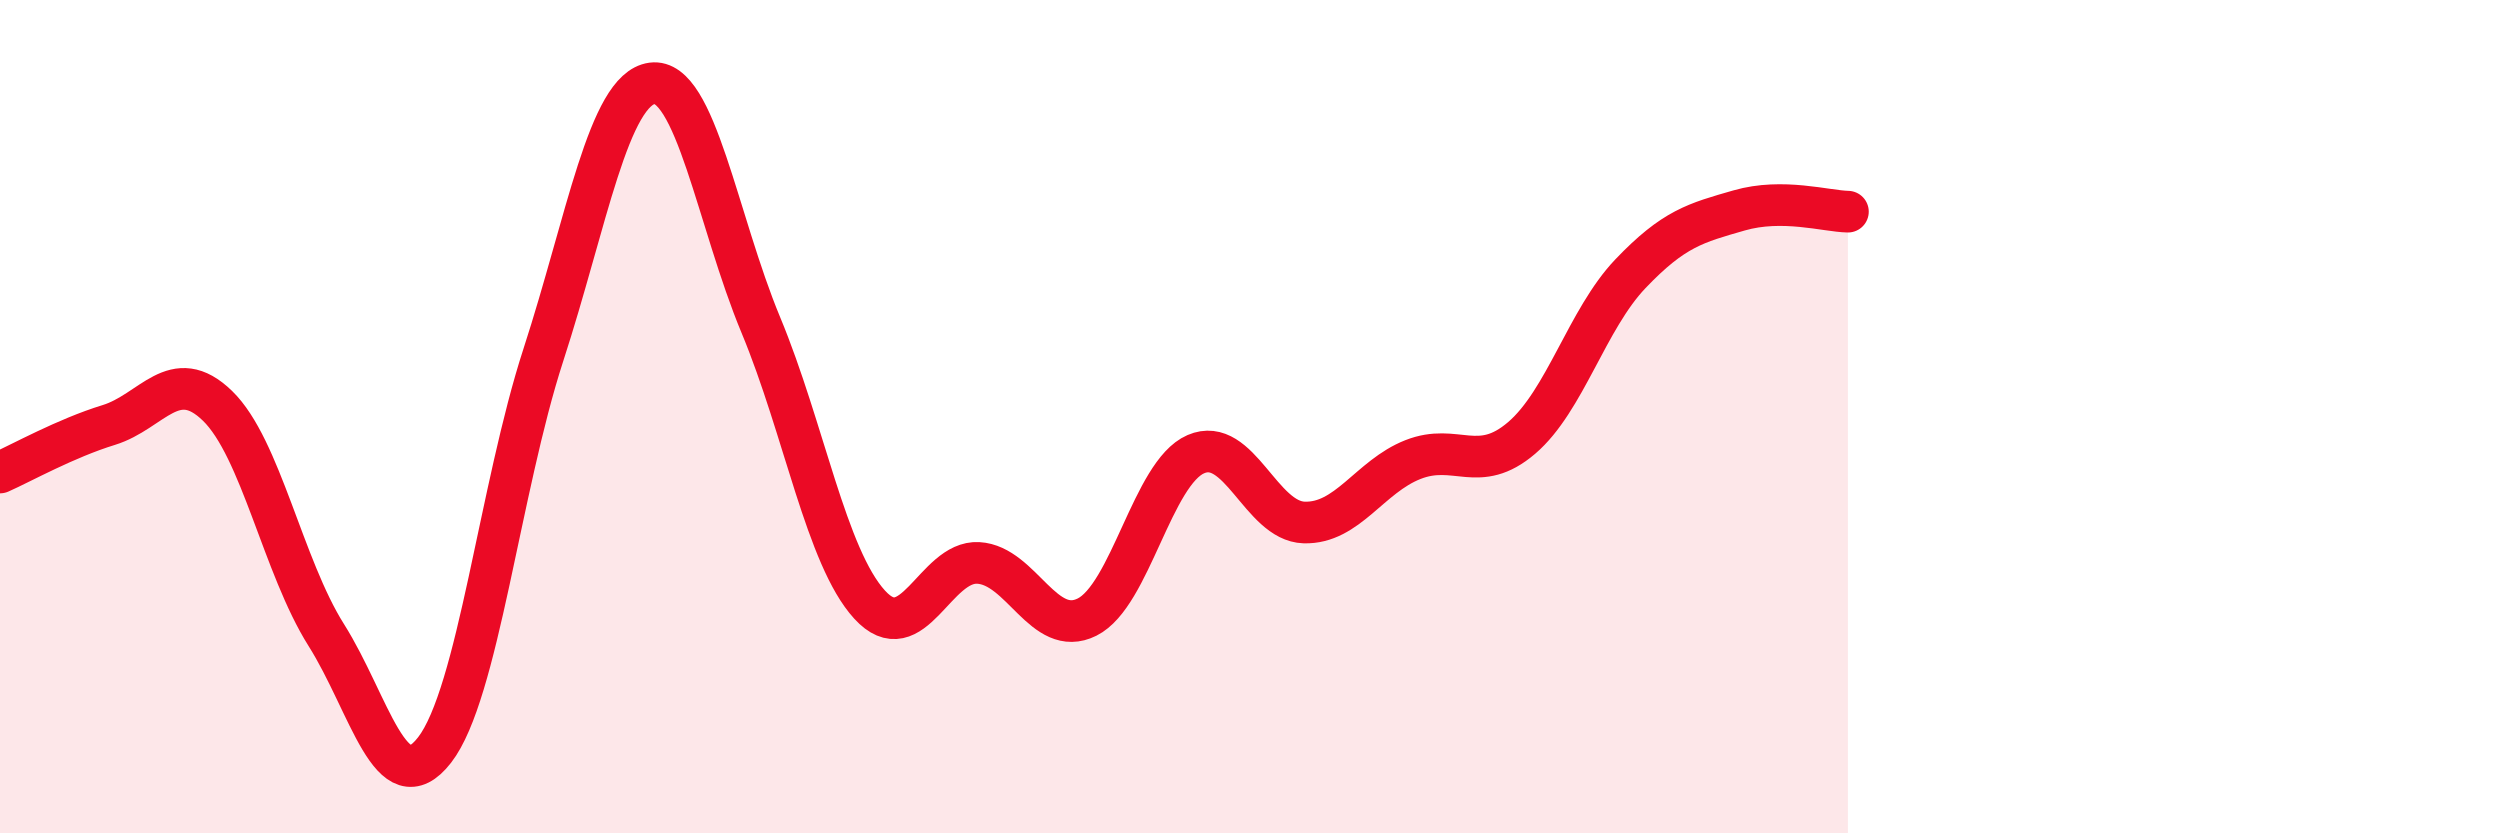 
    <svg width="60" height="20" viewBox="0 0 60 20" xmlns="http://www.w3.org/2000/svg">
      <path
        d="M 0,11.34 C 0.52,11.11 1.57,10.52 2.61,10.2 C 3.65,9.88 4.18,8.73 5.22,9.74 C 6.26,10.75 6.79,13.59 7.83,15.24 C 8.87,16.89 9.39,19.34 10.43,18 C 11.47,16.66 12,11.72 13.04,8.52 C 14.08,5.32 14.61,2.14 15.65,2 C 16.69,1.86 17.22,5.3 18.26,7.8 C 19.3,10.3 19.83,13.37 20.87,14.51 C 21.91,15.65 22.44,13.45 23.48,13.51 C 24.52,13.57 25.05,15.33 26.09,14.81 C 27.13,14.29 27.66,11.35 28.7,10.9 C 29.74,10.45 30.26,12.51 31.3,12.54 C 32.34,12.57 32.87,11.44 33.91,11.03 C 34.95,10.62 35.48,11.4 36.52,10.51 C 37.56,9.62 38.09,7.66 39.13,6.57 C 40.17,5.48 40.7,5.35 41.74,5.05 C 42.78,4.75 43.83,5.07 44.35,5.08L44.35 20L0 20Z"
        fill="#EB0A25"
        opacity="0.1"
        stroke-linecap="round"
        stroke-linejoin="round"
      />
      <path
        d="M 0,11.34 C 0.52,11.11 1.57,10.52 2.61,10.2 C 3.65,9.88 4.18,8.73 5.22,9.74 C 6.26,10.75 6.79,13.59 7.83,15.24 C 8.87,16.89 9.39,19.34 10.43,18 C 11.47,16.66 12,11.72 13.04,8.52 C 14.08,5.32 14.61,2.14 15.65,2 C 16.69,1.86 17.22,5.3 18.26,7.8 C 19.3,10.3 19.83,13.37 20.87,14.51 C 21.91,15.65 22.44,13.45 23.48,13.51 C 24.52,13.57 25.05,15.33 26.09,14.81 C 27.13,14.29 27.66,11.35 28.7,10.9 C 29.74,10.45 30.26,12.51 31.3,12.54 C 32.34,12.57 32.87,11.44 33.91,11.03 C 34.95,10.62 35.48,11.4 36.52,10.51 C 37.56,9.62 38.09,7.66 39.13,6.57 C 40.17,5.48 40.7,5.35 41.74,5.05 C 42.78,4.75 43.83,5.07 44.35,5.08"
        stroke="#EB0A25"
        stroke-width="1"
        fill="none"
        stroke-linecap="round"
        stroke-linejoin="round"
      />
    </svg>
  